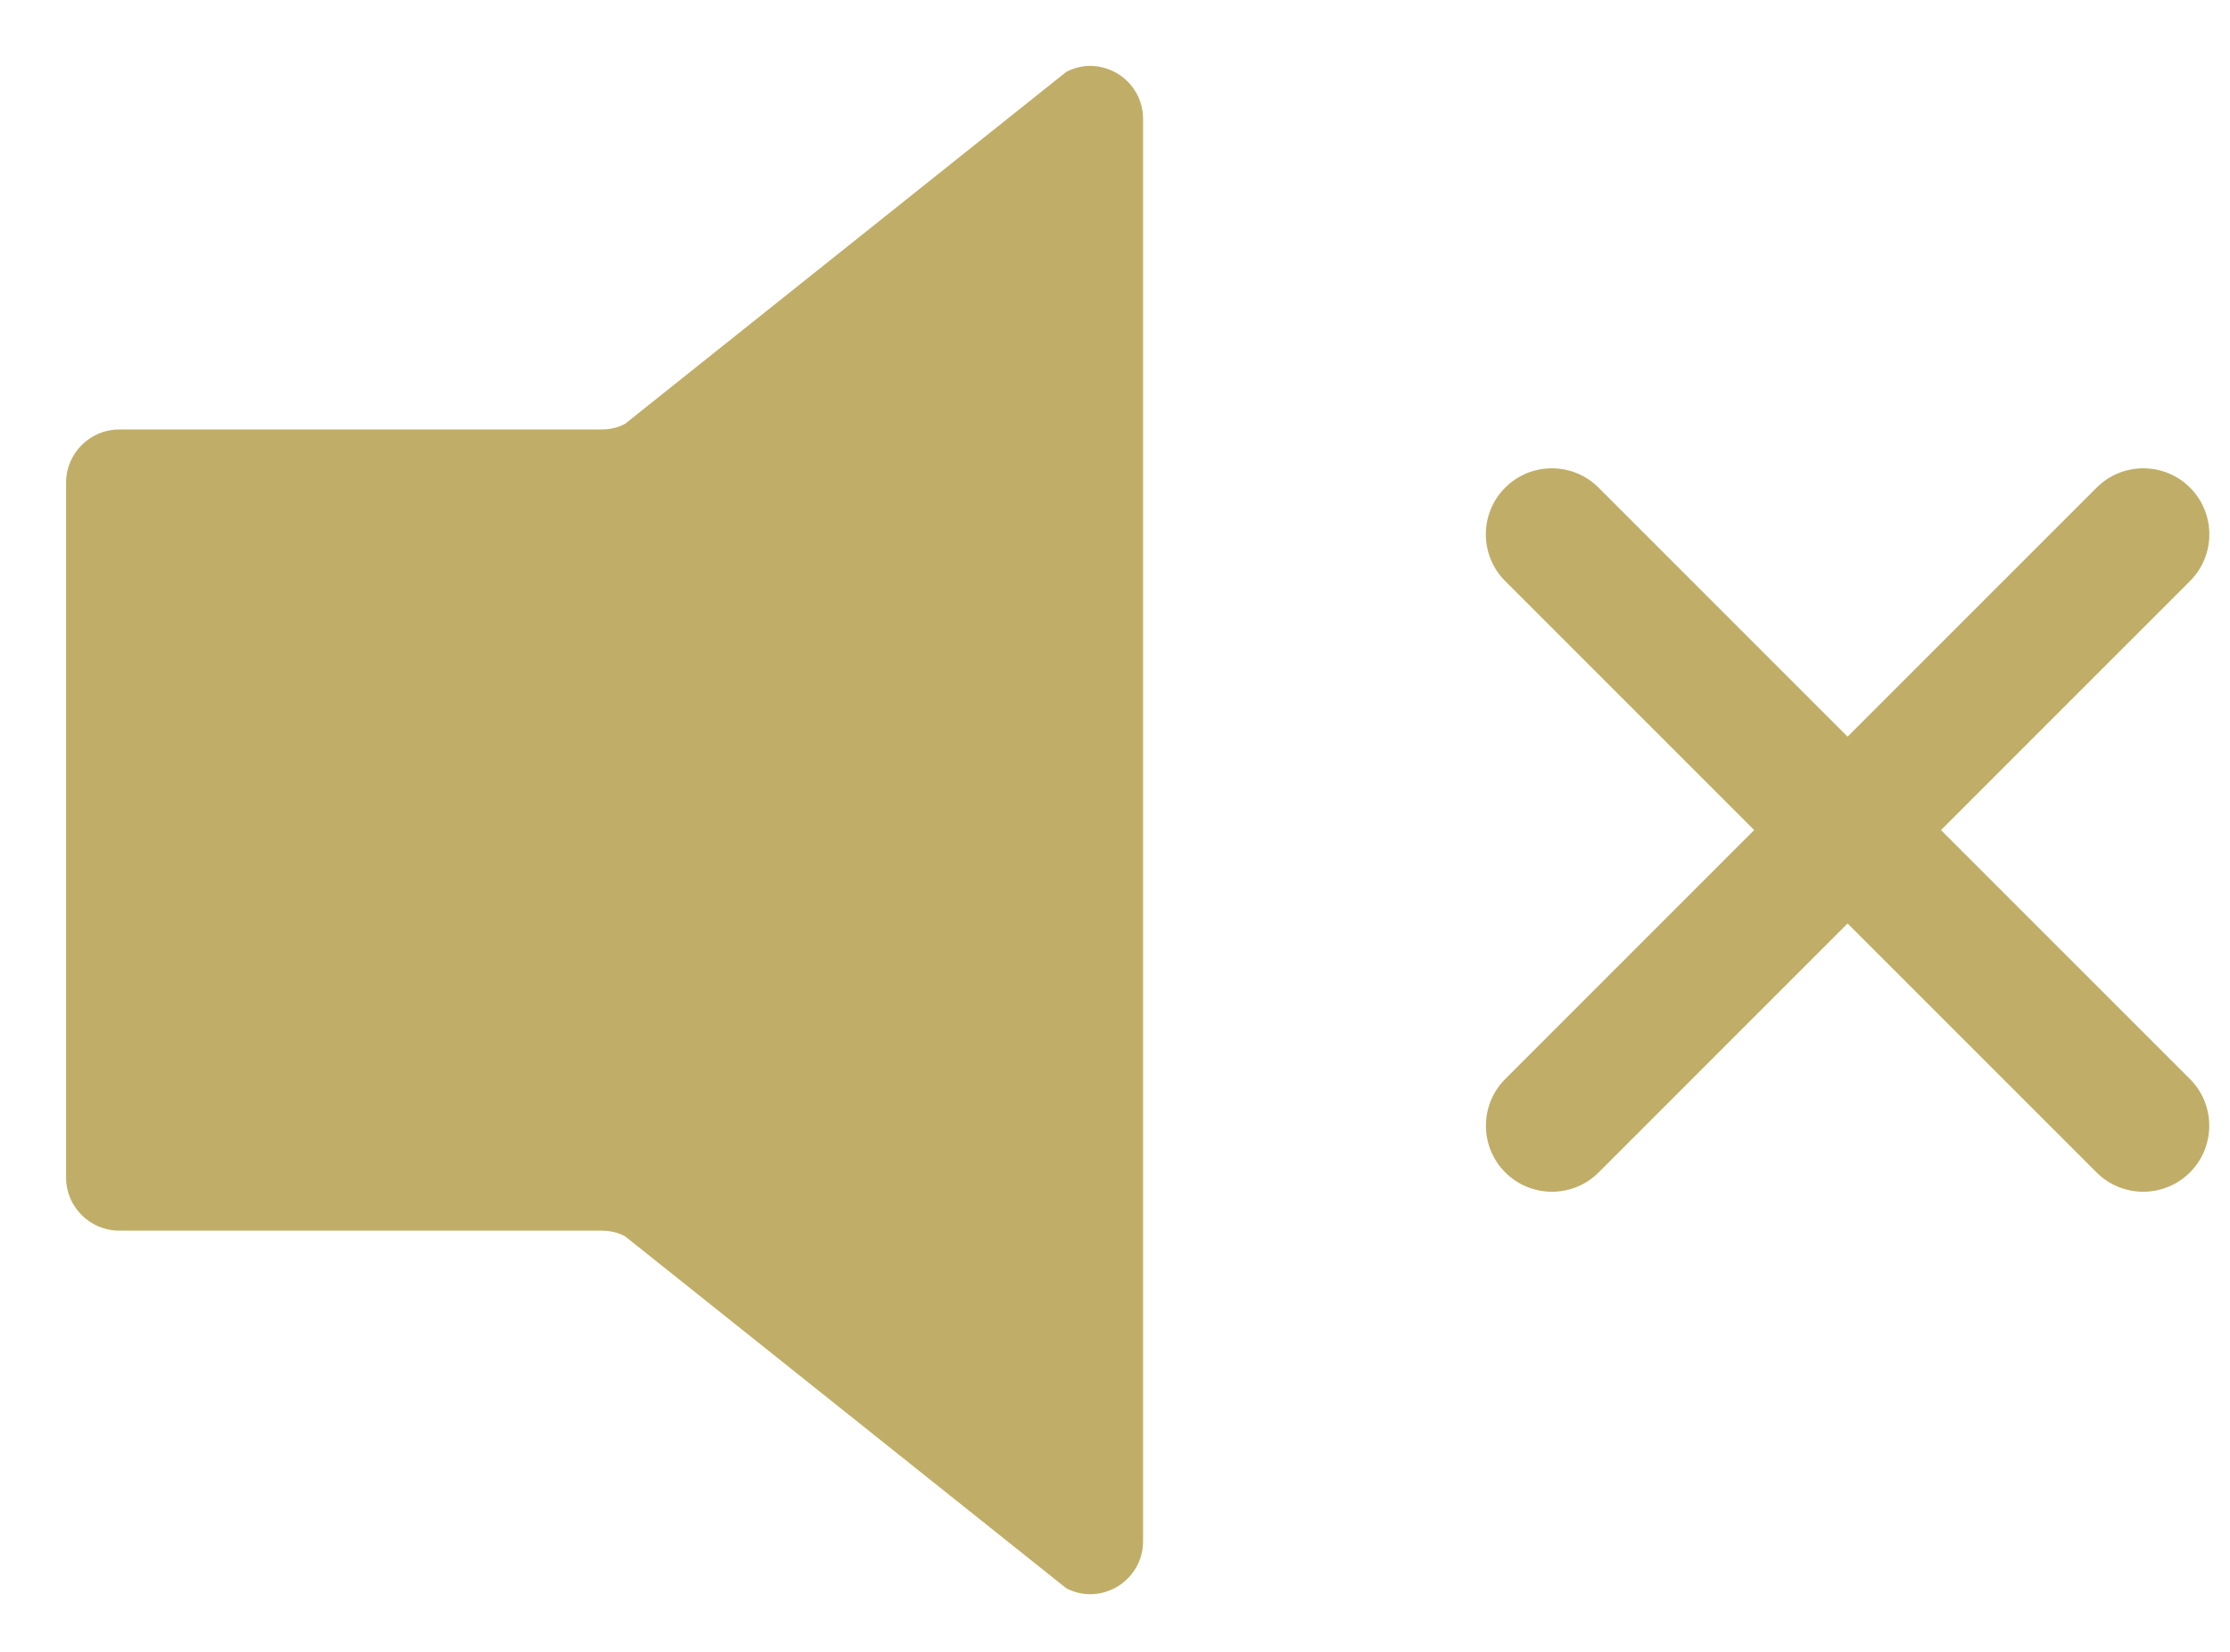 <svg xmlns="http://www.w3.org/2000/svg" fill="none" viewBox="0 0 27 20">
  <path fill="#C0AE68" d="m7.57 14.97 5.34 4.26c.42.22.93-.09.93-.57V1.44c0-.48-.51-.79-.93-.57L7.57 5.13c-.09.05-.19.07-.29.07H1.44c-.35 0-.64.29-.64.64V14.26c0 .35.29.64.64.64h5.84c.1 0 .2.02.29.07Z"/>
  <path fill="#C0AE68" fill-rule="evenodd" d="M18.224 5.904c.312-.312.819-.312 1.131 0l7.16 7.16c.312.312.312.819 0 1.131s-.819.312-1.131 0l-7.16-7.16c-.312-.312-.312-.819 0-1.131Z" clip-rule="evenodd"/>
  <path fill="#C0AE68" fill-rule="evenodd" d="M26.516 5.904c.312.312.312.819 0 1.131l-7.16 7.16c-.312.312-.819.312-1.131 0s-.312-.819 0-1.131l7.16-7.16c.312-.312.819-.312 1.131 0Z" clip-rule="evenodd"/>
</svg>